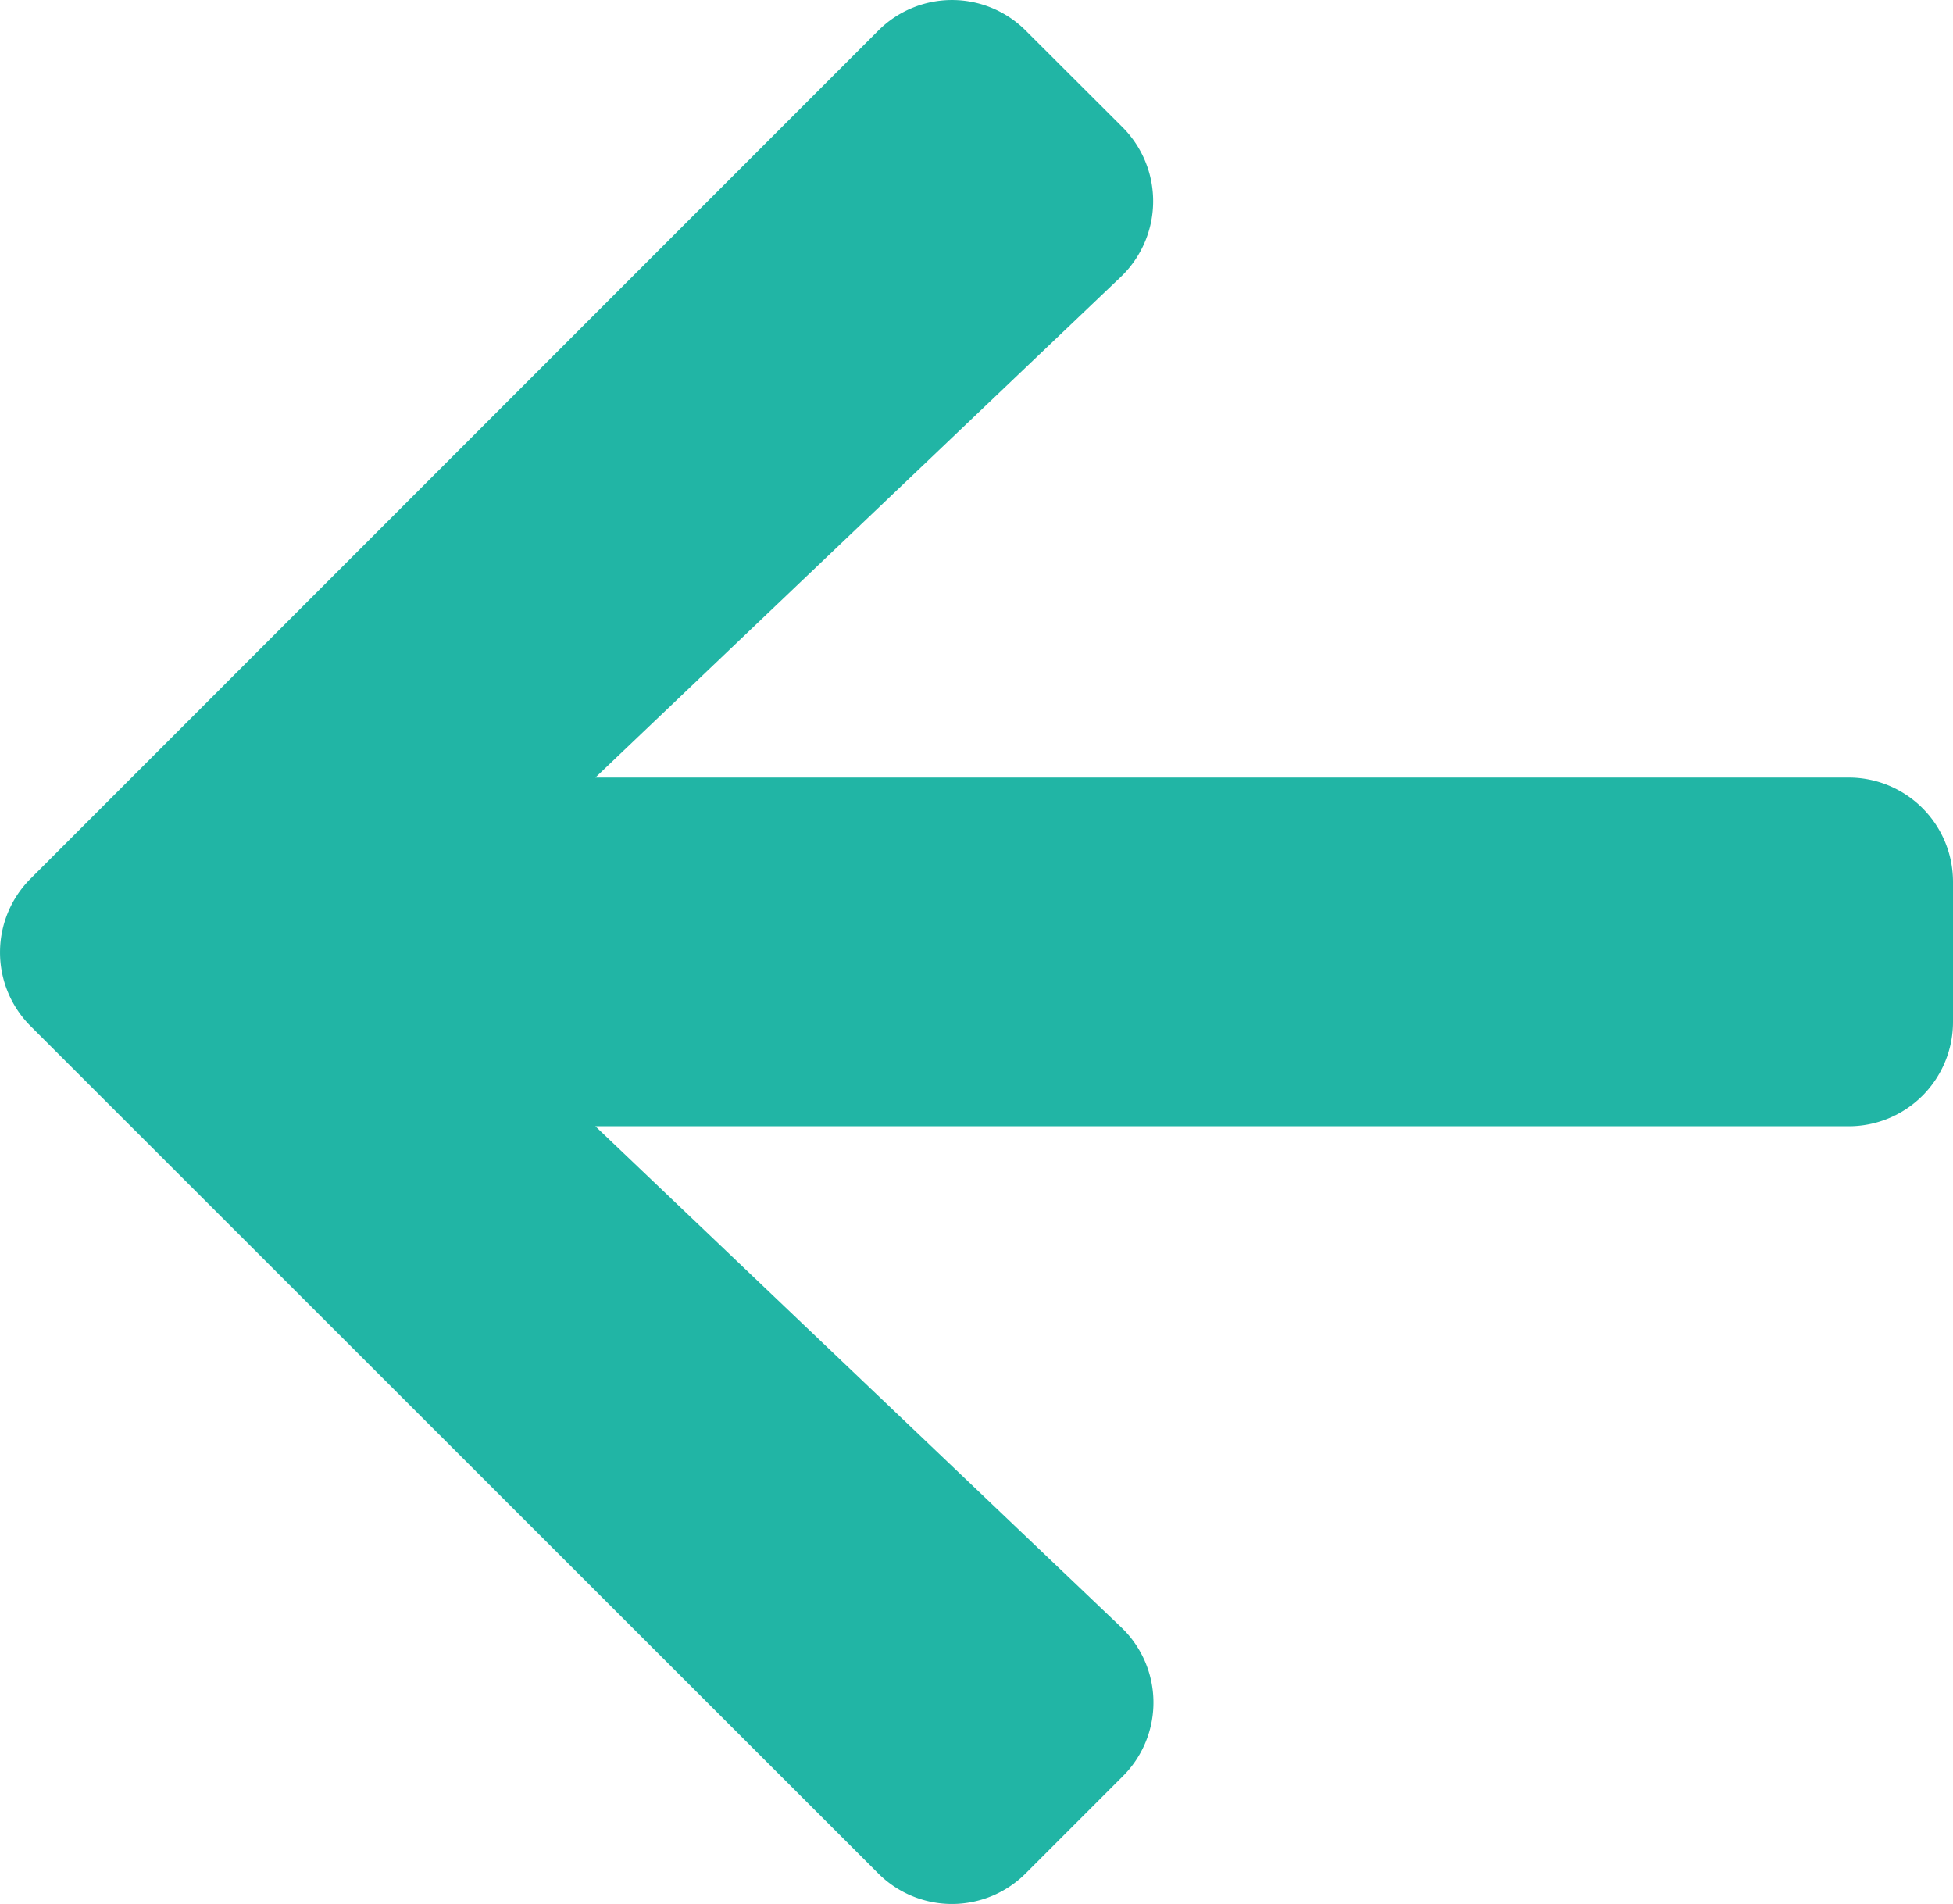 <svg xmlns="http://www.w3.org/2000/svg" width="31.504" height="30.705" viewBox="0 0 31.504 30.705"><path d="M18.105,31.3l-1.561,1.561a1.681,1.681,0,0,1-2.384,0L.492,19.2a1.681,1.681,0,0,1,0-2.384L14.161,3.143a1.681,1.681,0,0,1,2.384,0L18.105,4.7a1.689,1.689,0,0,1-.028,2.412L9.6,15.188H29.813A1.683,1.683,0,0,1,31.5,16.875v2.25a1.683,1.683,0,0,1-1.687,1.688H9.6l8.473,8.072A1.677,1.677,0,0,1,18.105,31.3Z" transform="translate(0.004 -2.647)" fill="#21b5a5"/></svg>